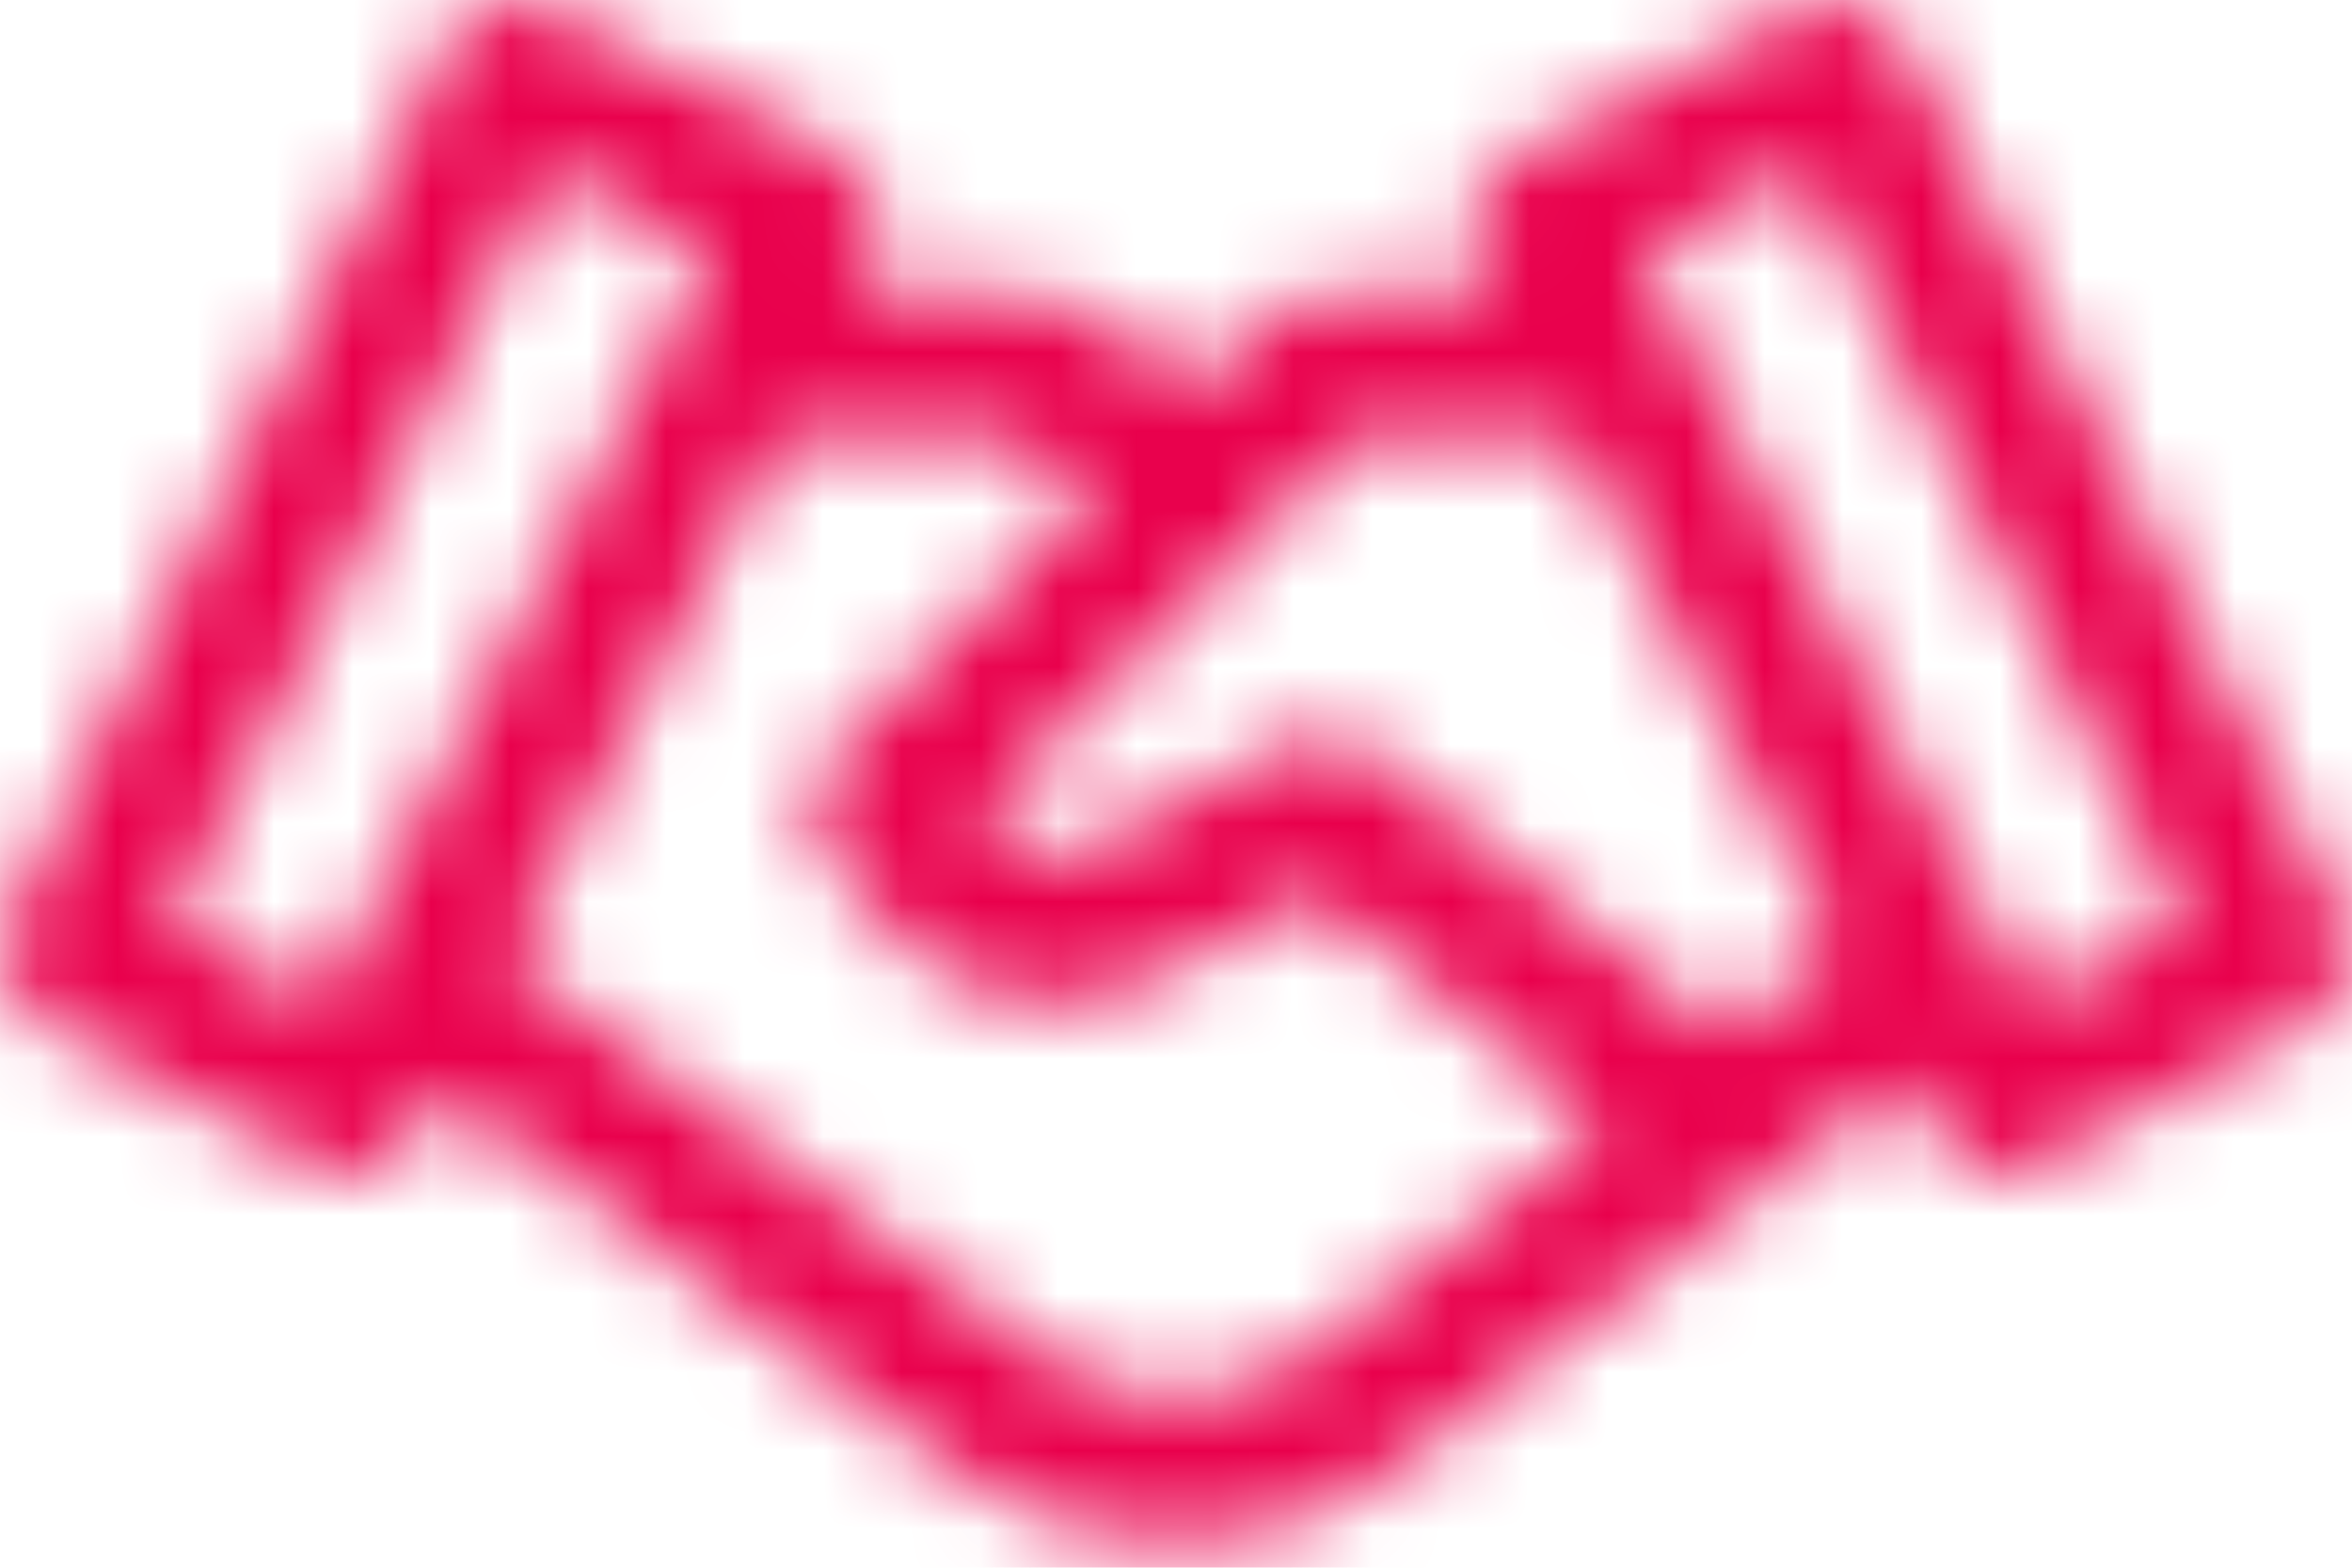 <?xml version="1.0" encoding="UTF-8"?>
<svg width="30px" height="20px" viewBox="0 0 30 20" version="1.1" xmlns="http://www.w3.org/2000/svg" xmlns:xlink="http://www.w3.org/1999/xlink">
    <!-- Generator: Sketch 58 (84663) - https://sketch.com -->
    <title>Icon/Advanced</title>
    <desc>Created with Sketch.</desc>
    <defs>
        <path d="M12.87,10.625 L13.967,11.271 L10.587,14.649 C10.245,14.993 10.219,15.54 10.528,15.911 L11.262,16.794 C12.113,17.818 13.573,18.109 14.723,17.496 L16.77,16.427 L20.447,19.346 L16.684,22.236 C15.698,22.986 14.301,22.993 13.29,22.247 L6.501,17.224 L9.913,10.625 L12.87,10.625 Z M17.264,10.625 L20.087,10.625 L23.418,17.064 L21.979,18.169 L17.459,14.578 C17.168,14.349 16.77,14.312 16.442,14.482 L13.845,15.836 C13.476,16.035 12.983,15.93 12.703,15.596 L12.518,15.371 L17.264,10.625 Z M23.018,7.196 L27.815,16.787 L25.906,17.794 L21.528,9.33 C21.524,9.322 21.52,9.317 21.516,9.309 L20.956,8.227 L23.018,7.196 Z M2.186,16.787 L6.983,7.196 L9.043,8.227 L8.483,9.309 C8.479,9.317 8.475,9.322 8.471,9.33 L4.095,17.794 L2.186,16.787 Z M11.205,7.522 C11.127,7.284 10.956,7.087 10.733,6.975 L6.983,5.1 C6.52,4.869 5.955,5.055 5.724,5.518 L0.099,16.768 C-0.129,17.224 0.051,17.779 0.501,18.017 L4.056,19.892 C4.191,19.963 4.341,20.001 4.493,20.001 C4.586,20.001 4.682,19.986 4.772,19.958 C5.01,19.883 5.209,19.716 5.325,19.495 L5.627,18.911 L12.175,23.757 C13.005,24.368 13.995,24.673 14.984,24.673 C15.987,24.673 16.99,24.358 17.821,23.725 L24.291,18.756 L24.674,19.495 C24.79,19.716 24.987,19.883 25.227,19.958 C25.319,19.986 25.415,20.001 25.508,20.001 C25.66,20.001 25.81,19.963 25.945,19.892 L29.5,18.017 C29.95,17.779 30.128,17.224 29.902,16.768 L24.276,5.518 C24.044,5.055 23.483,4.869 23.018,5.098 L19.268,6.973 C19.043,7.085 18.874,7.282 18.796,7.52 C18.717,7.759 18.739,8.019 18.856,8.242 L19.118,8.75 L16.875,8.75 C16.626,8.75 16.388,8.85 16.212,9.024 L15.338,9.9 L13.6,8.88 C13.457,8.795 13.292,8.75 13.125,8.75 L10.883,8.75 L11.145,8.244 C11.26,8.021 11.282,7.76 11.205,7.522 L11.205,7.522 Z" id="path-1"></path>
    </defs>
    <g id="05-Customers" stroke="none" stroke-width="1" fill="none" fill-rule="evenodd">
        <g id="15.01-Microsoft-Azure" transform="translate(-904, -602)">
            <g id="Callback" transform="translate(836, 237)">
                <g id="Icon/Handshake" transform="translate(68, 360)">
                    <mask id="mask-2" fill="white">
                        <use xlink:href="#path-1"></use>
                    </mask>
                    <g id="Handshake"></g>
                    <g id="Mixin/Color/Red/Solid" mask="url(#mask-2)" fill="#E9004C" fill-rule="evenodd">
                        <rect x="0" y="0" width="30" height="30"></rect>
                    </g>
                </g>
            </g>
        </g>
    </g>
</svg>